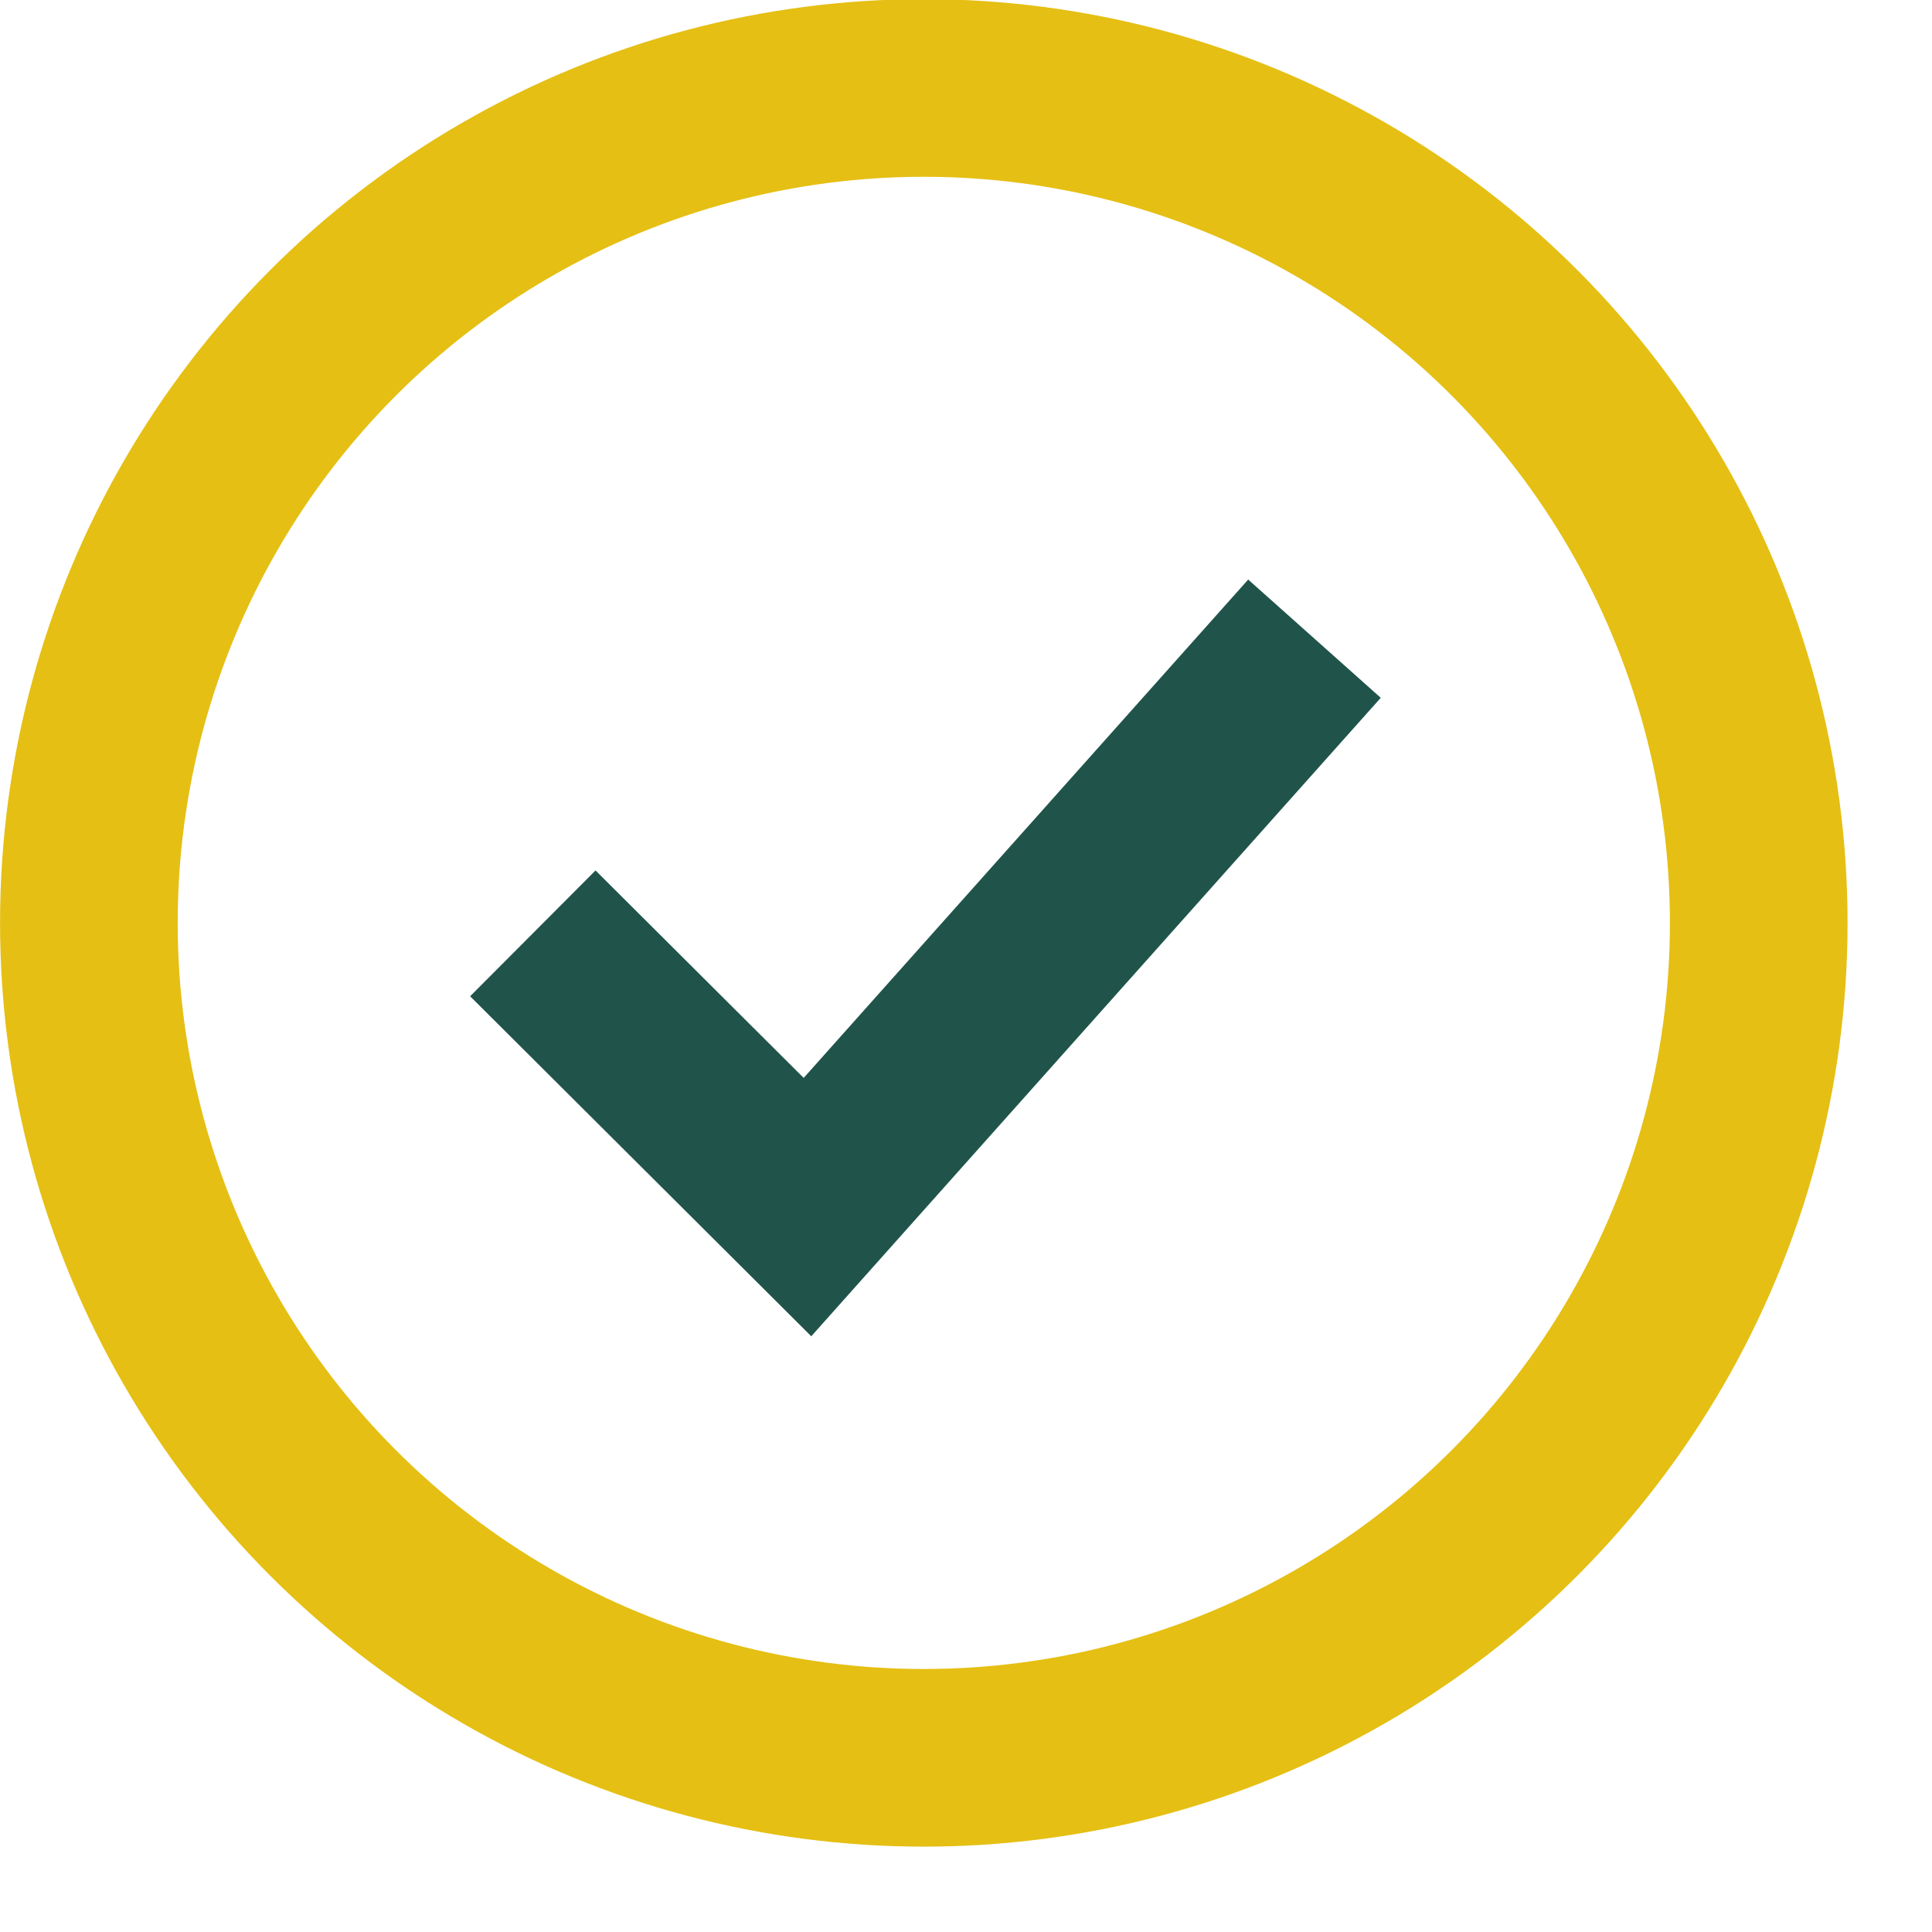 <svg width="19" height="19" viewBox="0 0 19 19" fill="none" xmlns="http://www.w3.org/2000/svg">
<g id="Group 2979">
<circle id="Ellipse 18" cx="9.085" cy="9.076" r="8.211" stroke="#E5BF13" stroke-width="1.747"/>
<path id="Vector 20" d="M5.24 9.179L7.941 11.871L12.927 6.281" stroke="#20544B" stroke-width="1.747"/>
</g>
</svg>
